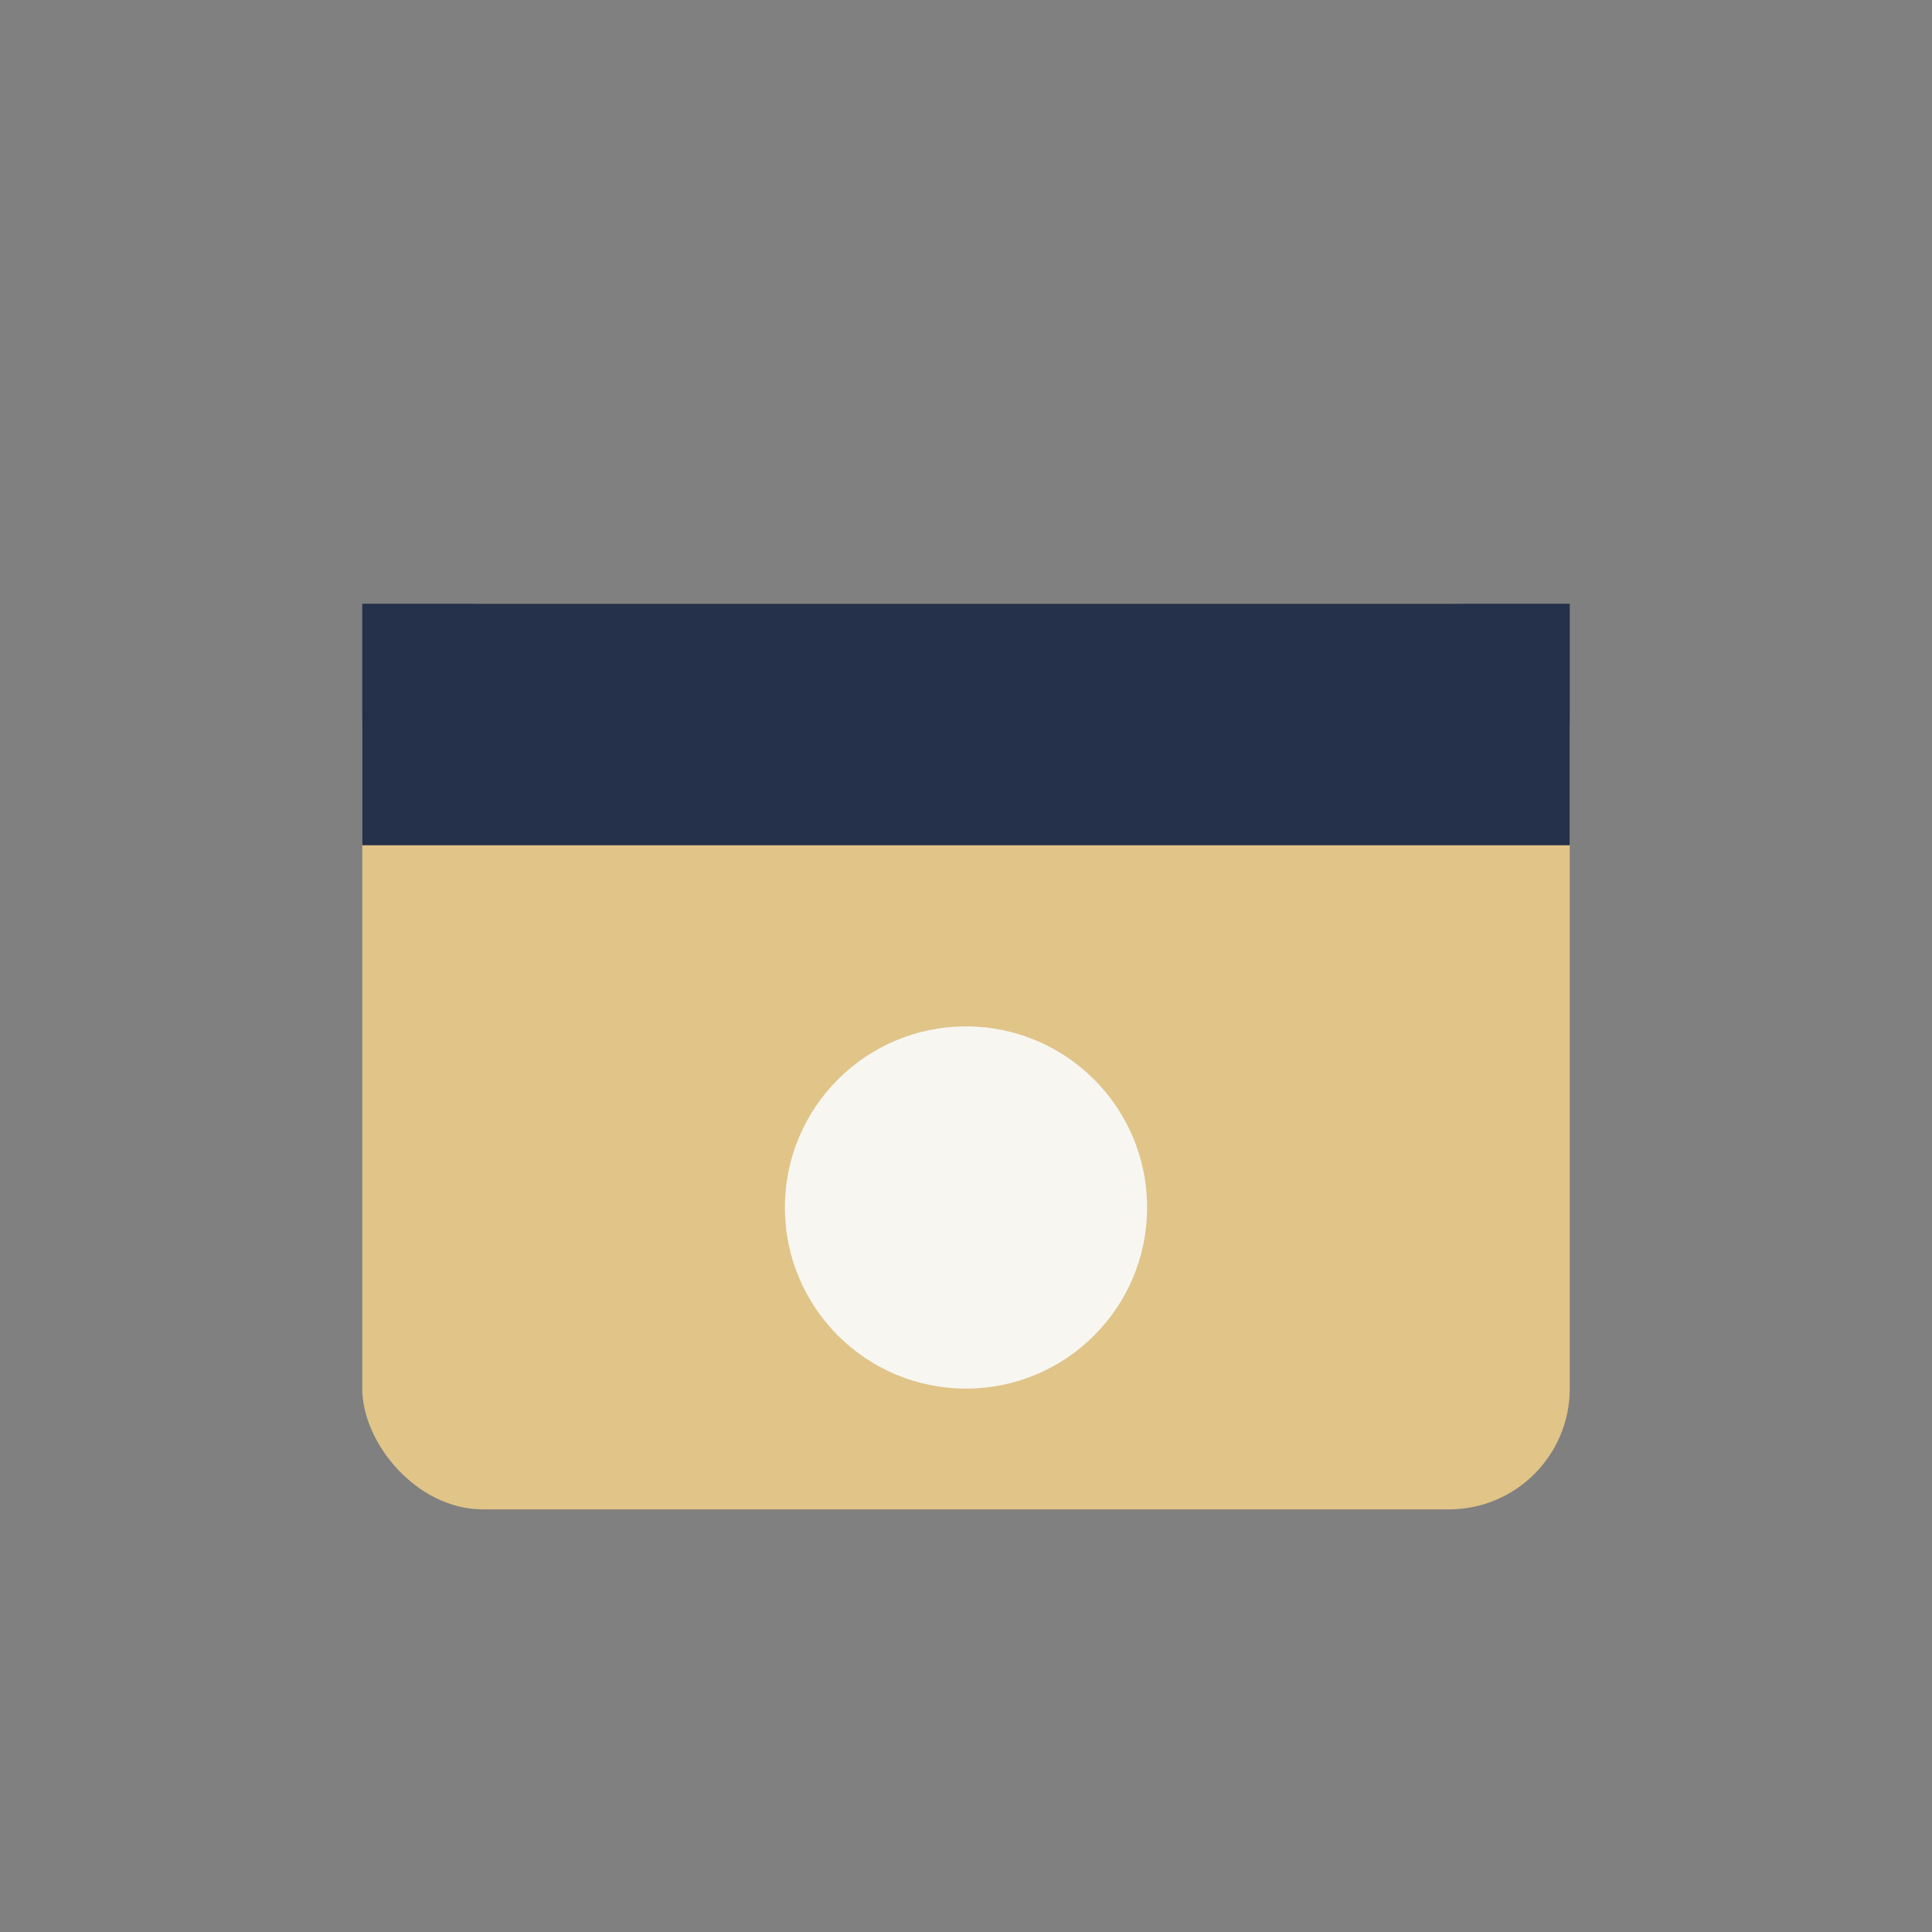 <?xml version="1.0" encoding="UTF-8"?>
<svg xmlns="http://www.w3.org/2000/svg" width="32" height="32" viewBox="0 0 32 32"><rect x="0" y="0" width="32" height="32" fill="#808080" stroke="none"/><rect x="6" y="10" width="20" height="15" rx="2" fill="#E0C488"/><rect x="6" y="10" width="20" height="4" fill="#25304A"/><circle cx="16" cy="20" r="3" fill="#F7F6F1"/></svg>